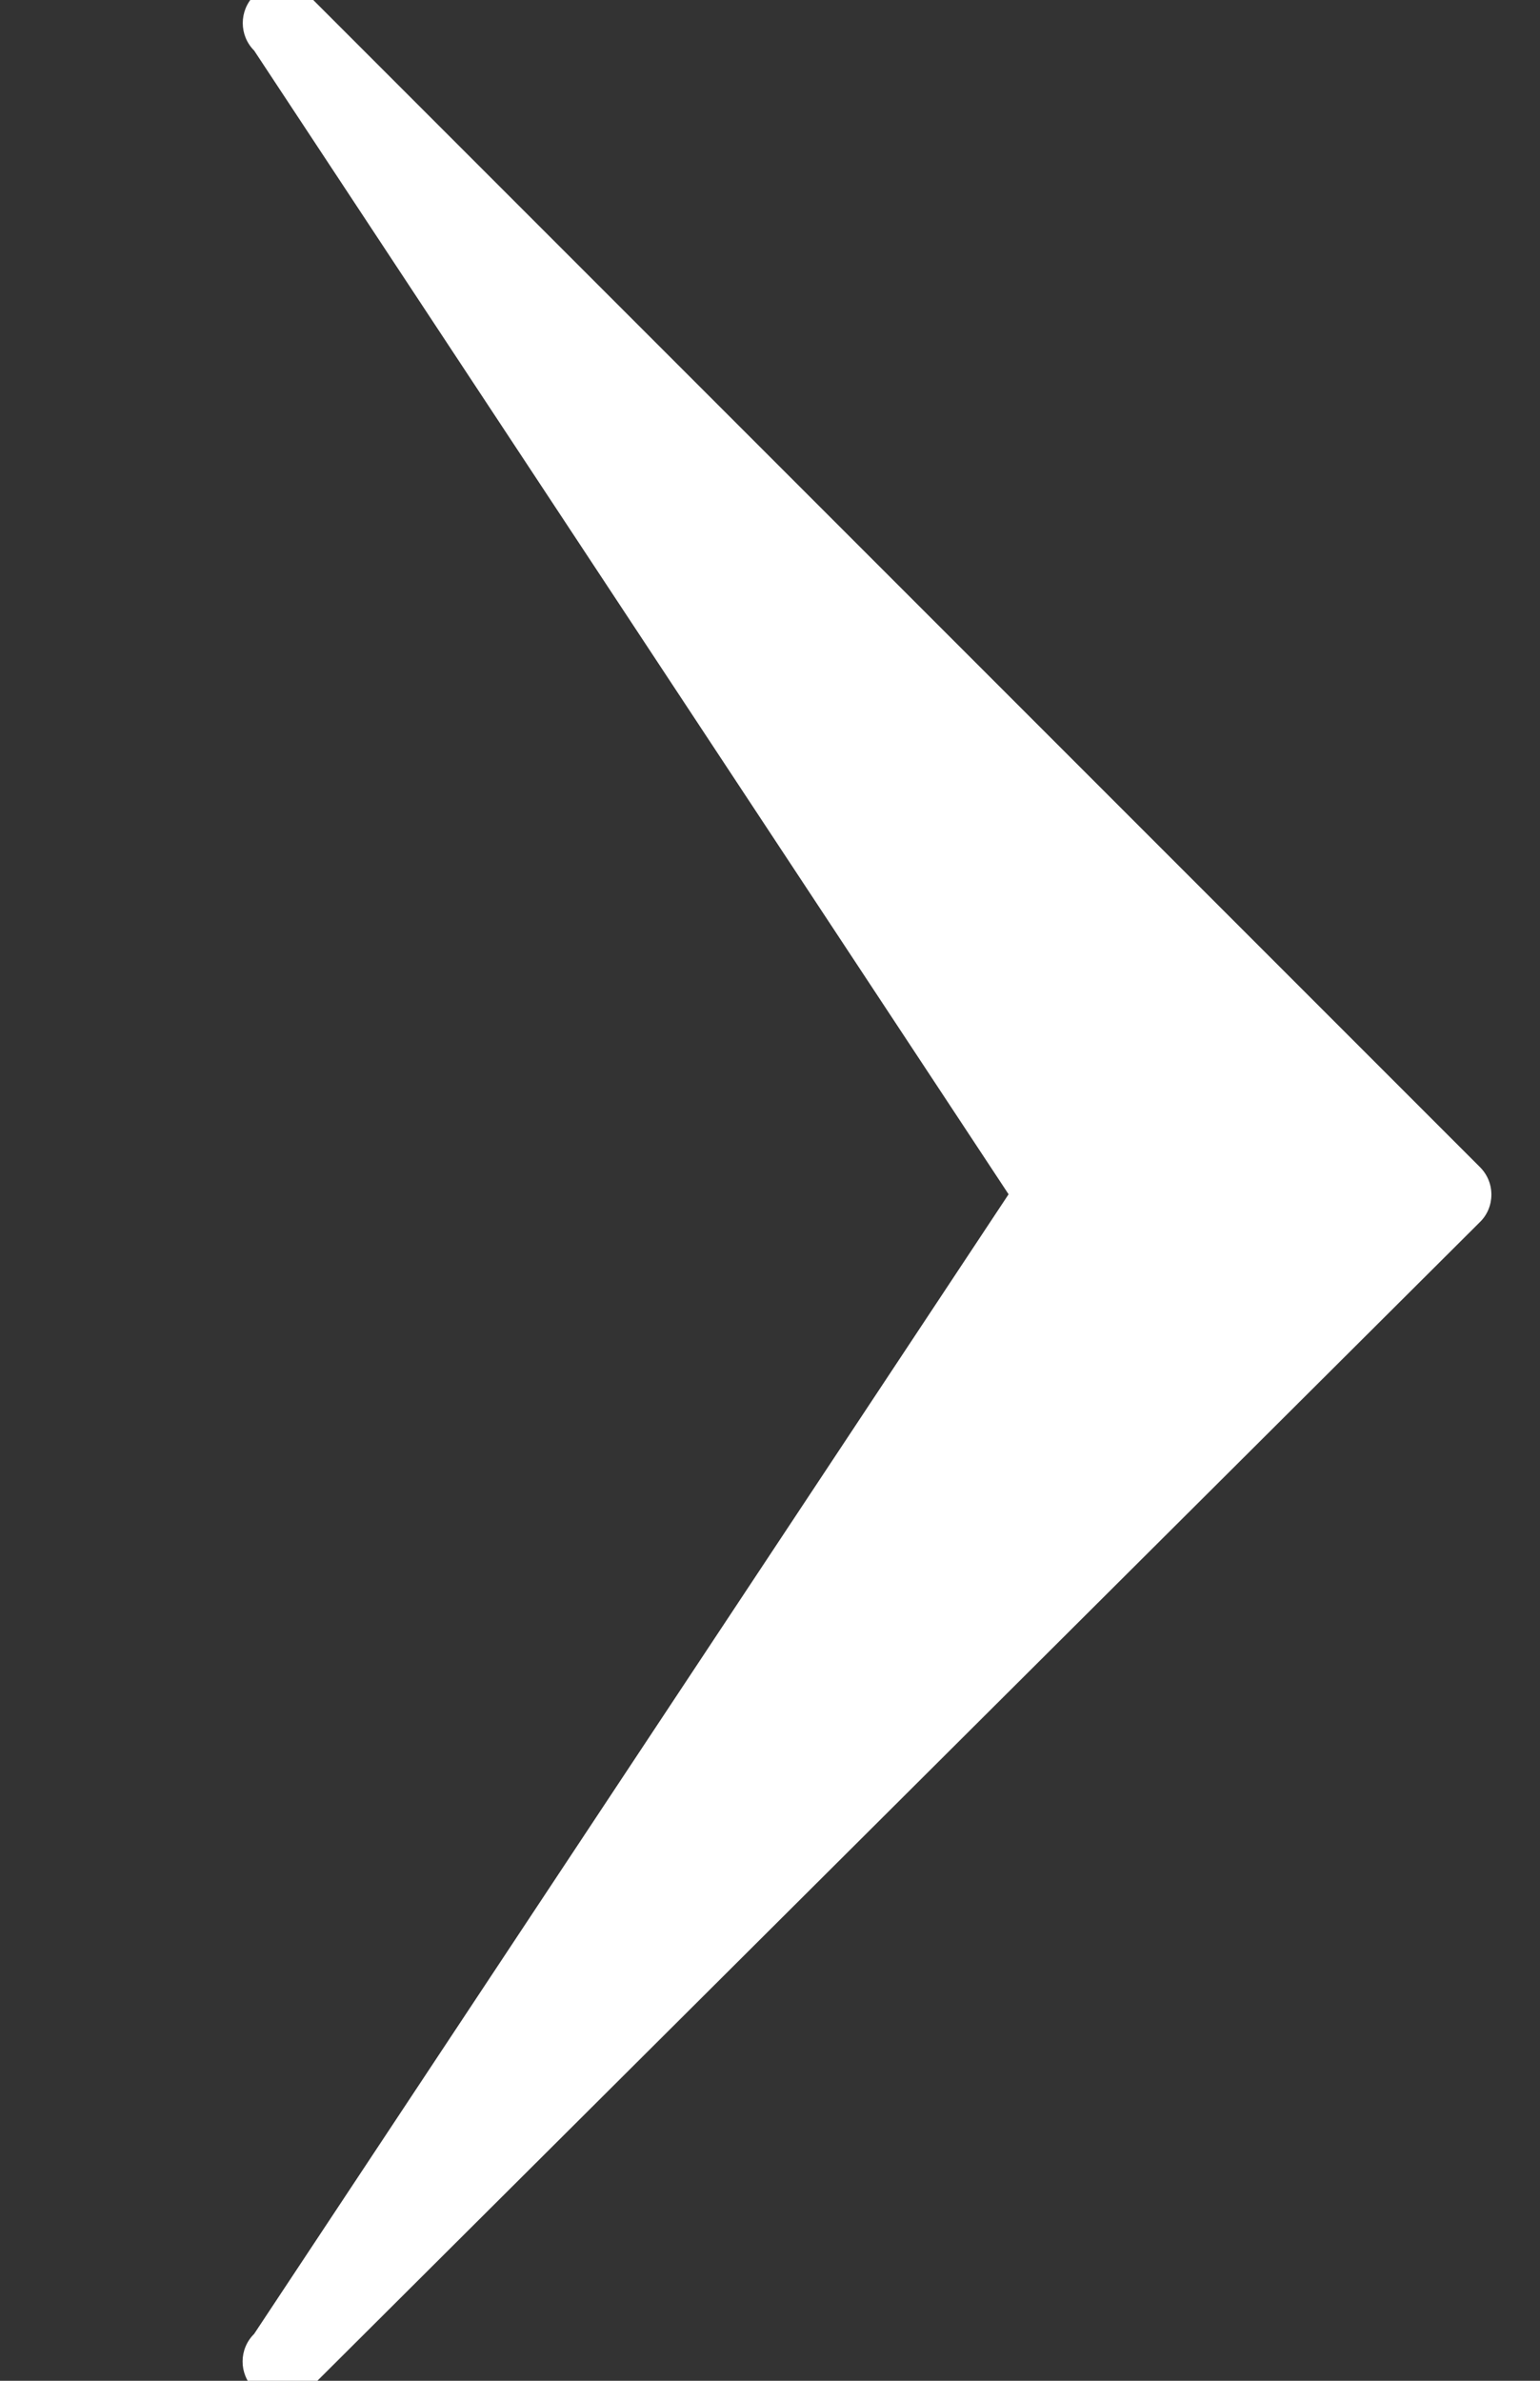 <?xml version="1.0" encoding="utf-8"?>
<!-- Generator: Adobe Illustrator 19.1.0, SVG Export Plug-In . SVG Version: 6.00 Build 0)  -->
<!DOCTYPE svg PUBLIC "-//W3C//DTD SVG 1.1//EN" "http://www.w3.org/Graphics/SVG/1.1/DTD/svg11.dtd">
<svg version="1.1" id="Layer_1" xmlns="http://www.w3.org/2000/svg" xmlns:xlink="http://www.w3.org/1999/xlink" x="0px" y="0px"
	 viewBox="-115 -228 792 1224" style="enable-background:new -115 -228 792 1224;" xml:space="preserve">
<rect x="-115" y="-228" width="792" height="1224" fill="#333333" stroke="none"/>
<style type="text/css">
	.st0{fill:#FFFFFF;}
</style>
<g>
	<path class="st0" d="M29.8-236.1c5.1,0,10.2,2,14.1,5.9l602.2,602.2c3.8,3.8,5.9,8.8,5.9,14.2c0,5.3-2.1,10.4-5.9,14.1l-602.2,600
		c-7.8,7.8-20.5,7.8-28.3-0.1c-7.8-7.8-7.8-20.5,0.1-28.3l388-585.9l-388-588c-7.8-7.8-7.8-20.5,0-28.3
		C19.5-234.2,24.6-236.1,29.8-236.1z"/>
</g>
</svg>
